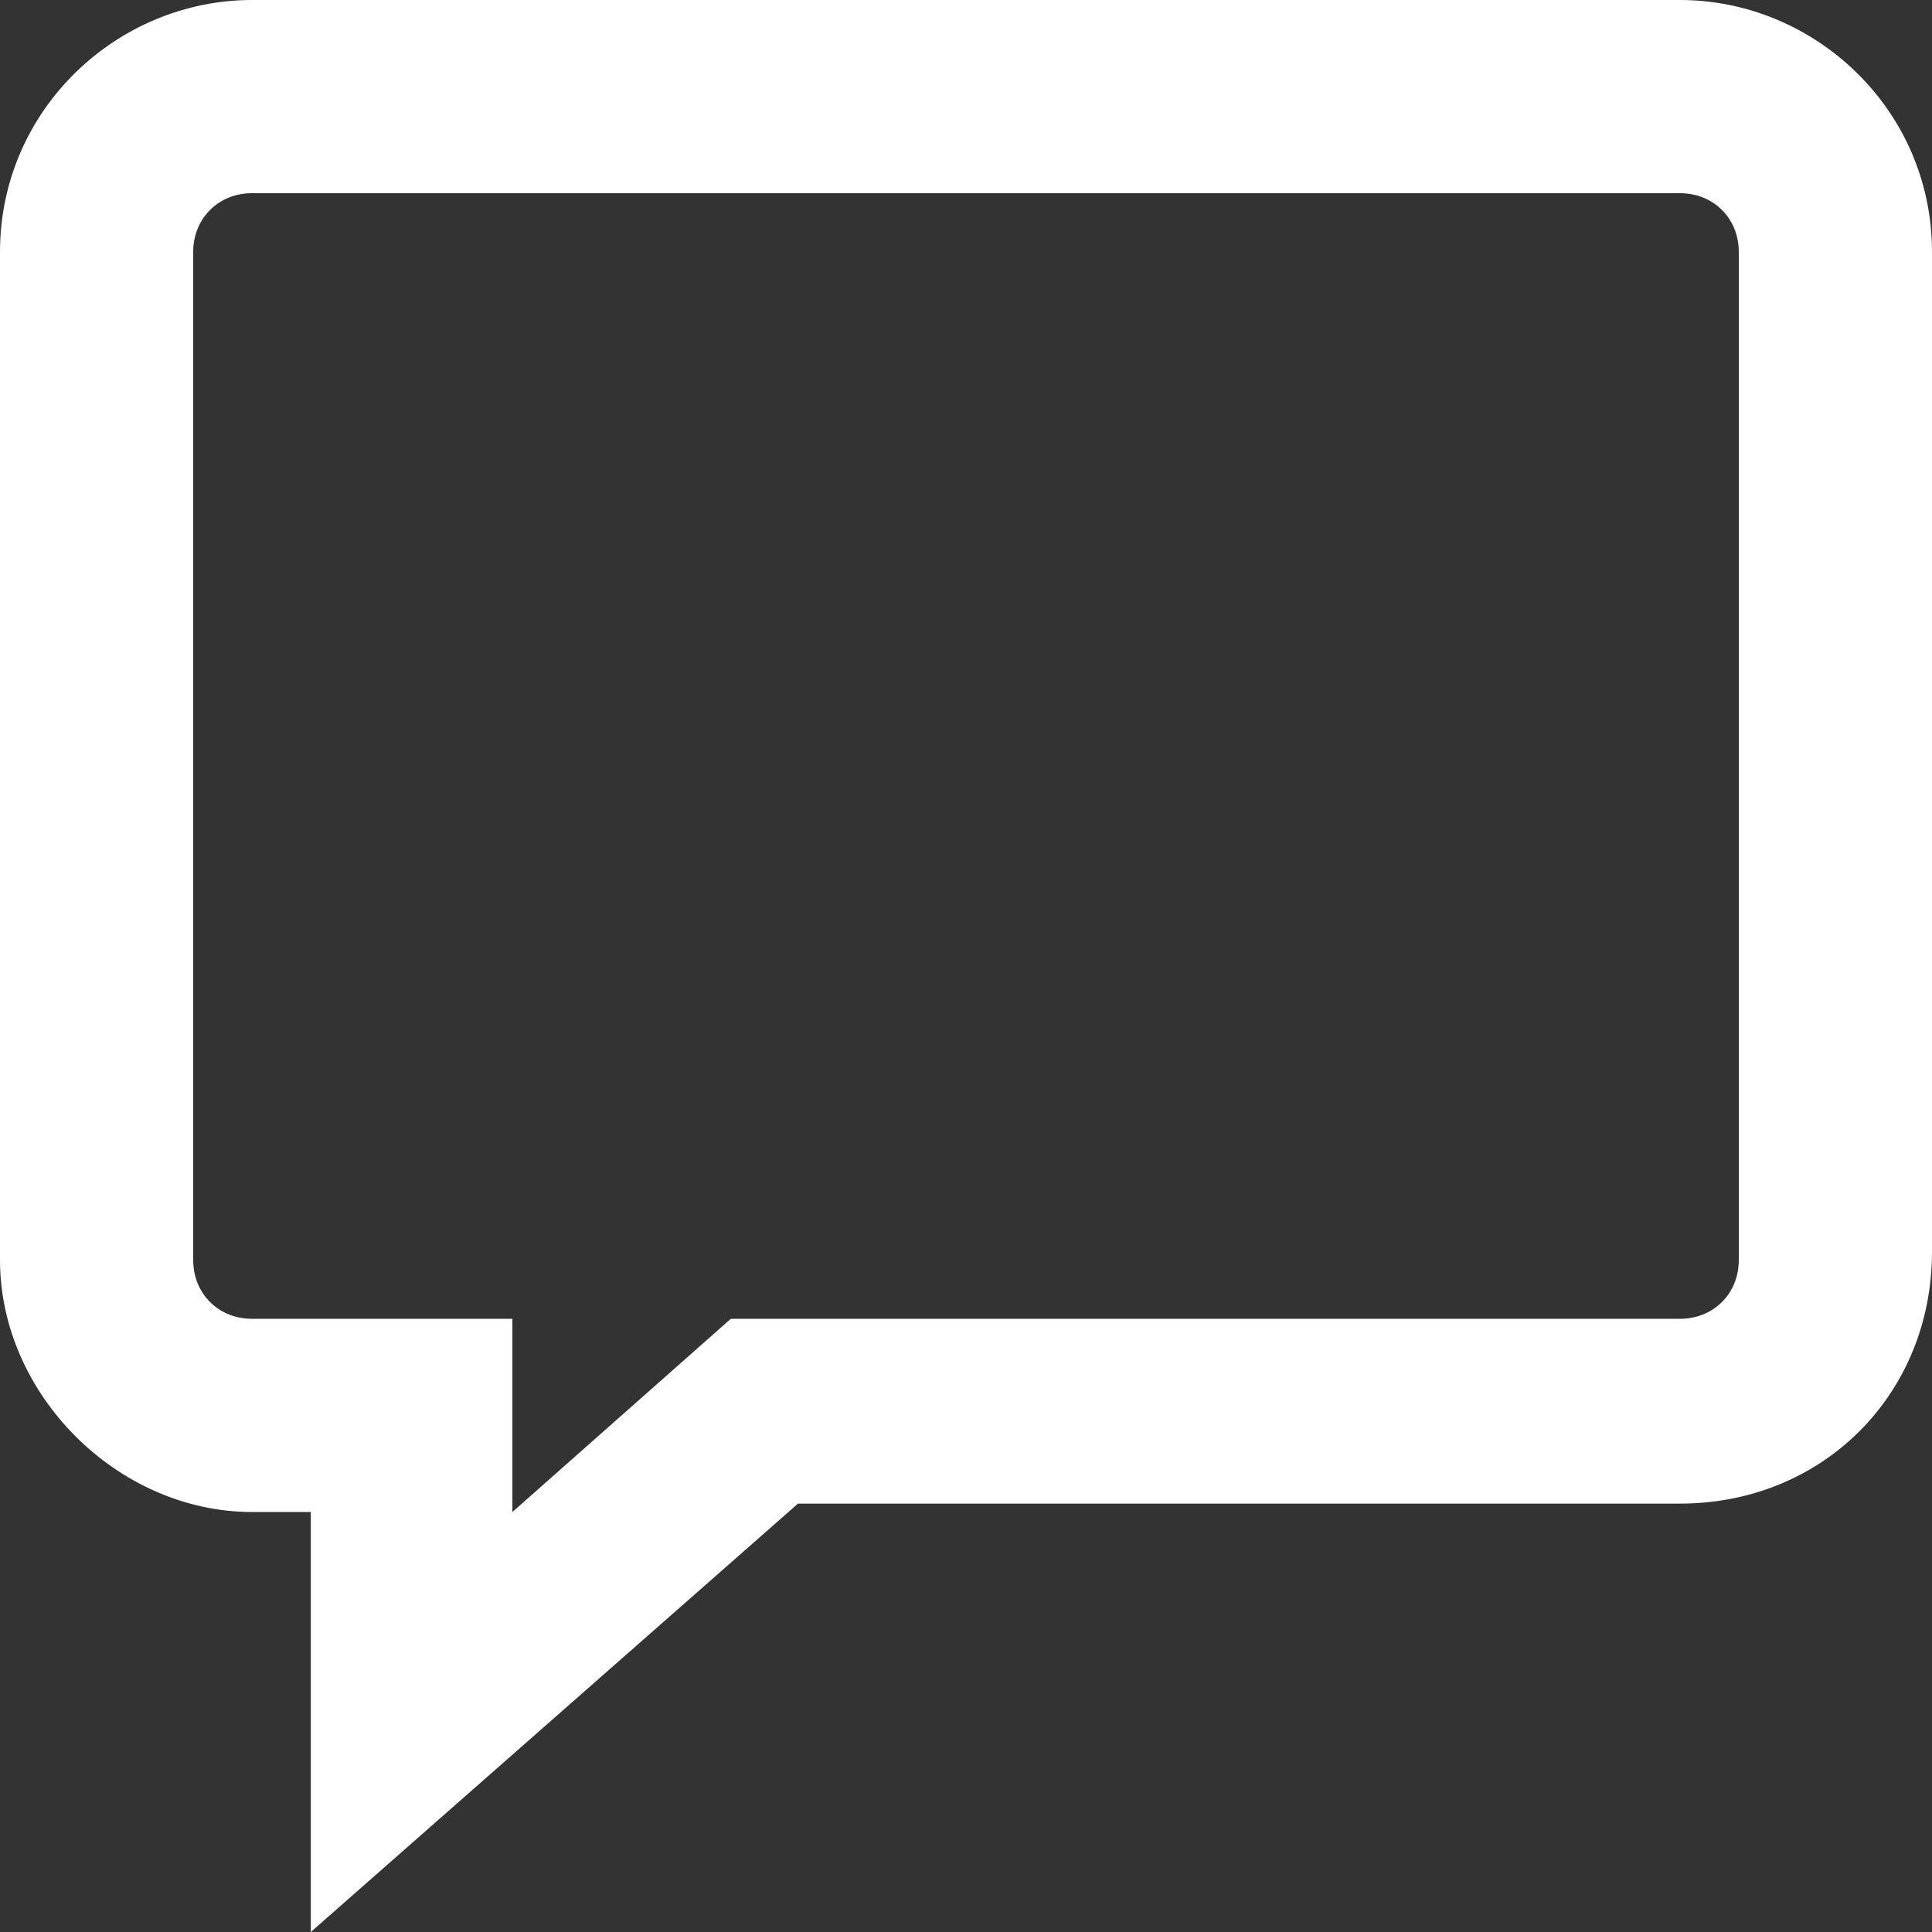 <?xml version="1.0" encoding="utf-8"?>
<!-- Generator: Adobe Illustrator 25.2.1, SVG Export Plug-In . SVG Version: 6.00 Build 0)  -->
<svg version="1.1" id="Layer_1" xmlns="http://www.w3.org/2000/svg" xmlns:xlink="http://www.w3.org/1999/xlink" x="0px" y="0px"
	 viewBox="0 0 23 23" style="enable-background:new 0 0 23 23;" xml:space="preserve">
<rect x="0" y="0" width="23" height="23" fill="#333333" stroke="none"/>
<style type="text/css">
	.st0{fill-rule:evenodd;clip-rule:evenodd;fill:#FFFFFF;}
</style>
<path class="st0" d="M6.1,18v-2.3H3c-0.4,0-0.7-0.3-0.7-0.7l0-12c0-0.4,0.3-0.7,0.7-0.7H20c0.4,0,0.7,0.3,0.7,0.7v12
	c0,0.4-0.3,0.7-0.7,0.7H8.7L6.1,18z M20,0H3C1.4,0,0,1.3,0,3v12c0,1.6,1.4,3,3,3h0.7V23l5.8-5.1H20c1.7,0,3-1.3,3-3V3
	C23,1.3,21.6,0,20,0z"/>
</svg>

